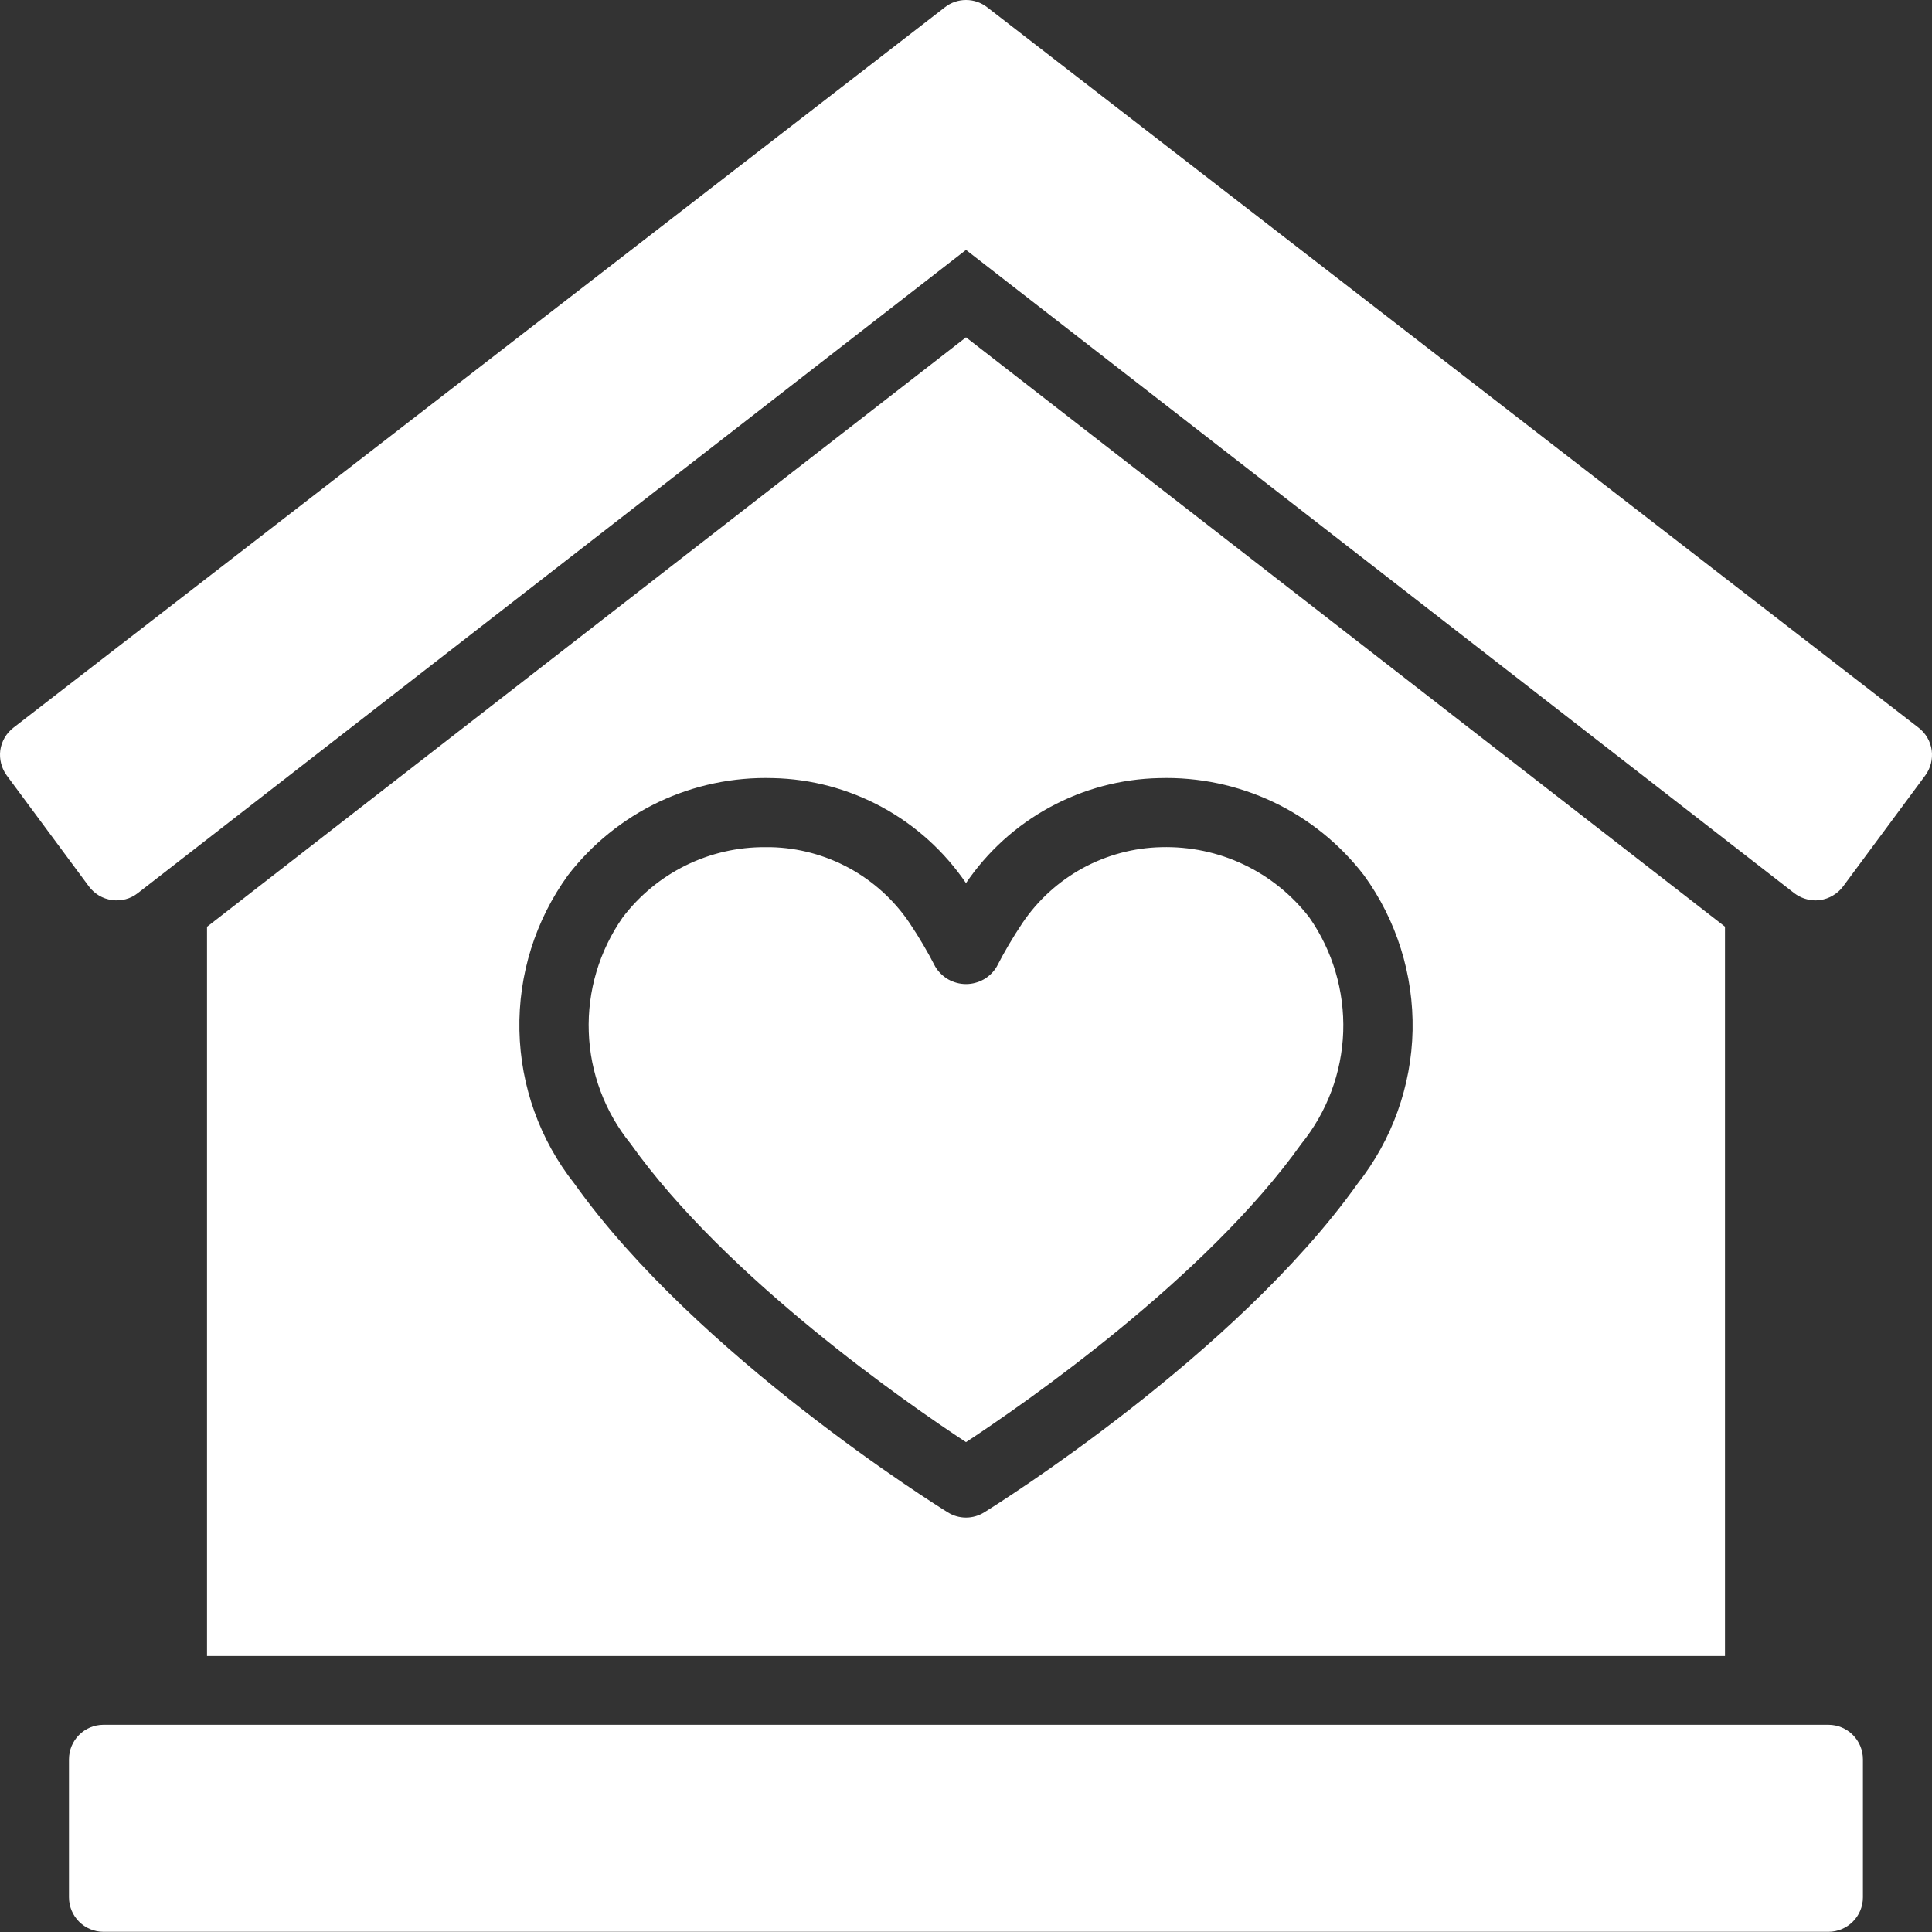 <?xml version="1.0" encoding="UTF-8"?> <svg xmlns="http://www.w3.org/2000/svg" width="20" height="20" viewBox="0 0 20 20" fill="none"><rect x="0" y="0" width="20" height="20" fill="#333333" stroke="none"/><path d="M19.861 7.533L10.219 0.075C10.156 0.026 10.079 0 10 0C9.921 0 9.844 0.026 9.782 0.075L0.139 7.533C0.065 7.59 0.016 7.674 0.003 7.766C-0.009 7.859 0.015 7.953 0.07 8.028L0.92 9.176C0.948 9.214 0.984 9.246 1.025 9.271C1.066 9.295 1.111 9.311 1.158 9.317C1.206 9.324 1.254 9.321 1.3 9.309C1.346 9.297 1.389 9.275 1.426 9.246L10 2.587L18.574 9.246C18.637 9.294 18.714 9.32 18.793 9.321C18.809 9.321 18.826 9.319 18.842 9.317C18.889 9.311 18.934 9.295 18.975 9.27C19.016 9.246 19.052 9.214 19.08 9.176L19.93 8.028C19.986 7.952 20.009 7.859 19.997 7.766C19.984 7.674 19.935 7.59 19.861 7.533Z" fill="white"></path><path d="M18.928 17.855H1.071C0.874 17.855 0.714 18.015 0.714 18.213V19.641C0.714 19.838 0.874 19.998 1.071 19.998H18.928C19.125 19.998 19.285 19.838 19.285 19.641V18.213C19.285 18.015 19.125 17.855 18.928 17.855Z" fill="white"></path><path d="M10 3.492L2.143 9.594V17.143H17.857V9.593L10 3.492ZM10.188 15.656C10.132 15.691 10.066 15.71 10 15.71C9.933 15.71 9.868 15.691 9.812 15.656C9.706 15.591 7.213 14.033 5.946 12.253C5.588 11.8 5.389 11.244 5.377 10.667C5.365 10.091 5.542 9.526 5.88 9.06C6.129 8.737 6.451 8.477 6.819 8.302C7.187 8.128 7.592 8.043 8 8.055C8.396 8.063 8.784 8.167 9.132 8.356C9.48 8.545 9.777 8.815 10 9.142C10.222 8.815 10.52 8.545 10.868 8.356C11.216 8.167 11.604 8.063 12 8.055C12.408 8.043 12.812 8.128 13.18 8.302C13.549 8.477 13.87 8.737 14.119 9.06C14.458 9.526 14.634 10.091 14.623 10.667C14.611 11.243 14.411 11.8 14.054 12.253C12.787 14.033 10.294 15.591 10.188 15.656Z" fill="white"></path><path d="M12.021 8.77C11.737 8.776 11.458 8.851 11.208 8.987C10.958 9.124 10.744 9.318 10.585 9.554C10.487 9.7 10.398 9.851 10.318 10.007C10.285 10.062 10.239 10.107 10.183 10.139C10.127 10.17 10.064 10.187 10 10.187C9.936 10.187 9.873 10.17 9.817 10.139C9.762 10.107 9.715 10.062 9.682 10.007C9.602 9.851 9.513 9.7 9.415 9.554C9.256 9.318 9.042 9.124 8.792 8.987C8.542 8.851 8.263 8.776 7.979 8.77C7.959 8.77 7.94 8.77 7.921 8.77C7.636 8.768 7.354 8.833 7.098 8.959C6.843 9.085 6.62 9.269 6.447 9.496C6.204 9.843 6.08 10.259 6.095 10.682C6.109 11.105 6.261 11.511 6.528 11.84C7.52 13.234 9.401 14.535 10 14.929C10.599 14.535 12.481 13.233 13.472 11.84C13.738 11.511 13.89 11.105 13.905 10.682C13.919 10.259 13.796 9.843 13.553 9.496C13.373 9.263 13.14 9.075 12.874 8.949C12.608 8.823 12.316 8.762 12.021 8.77Z" fill="white"></path></svg> 